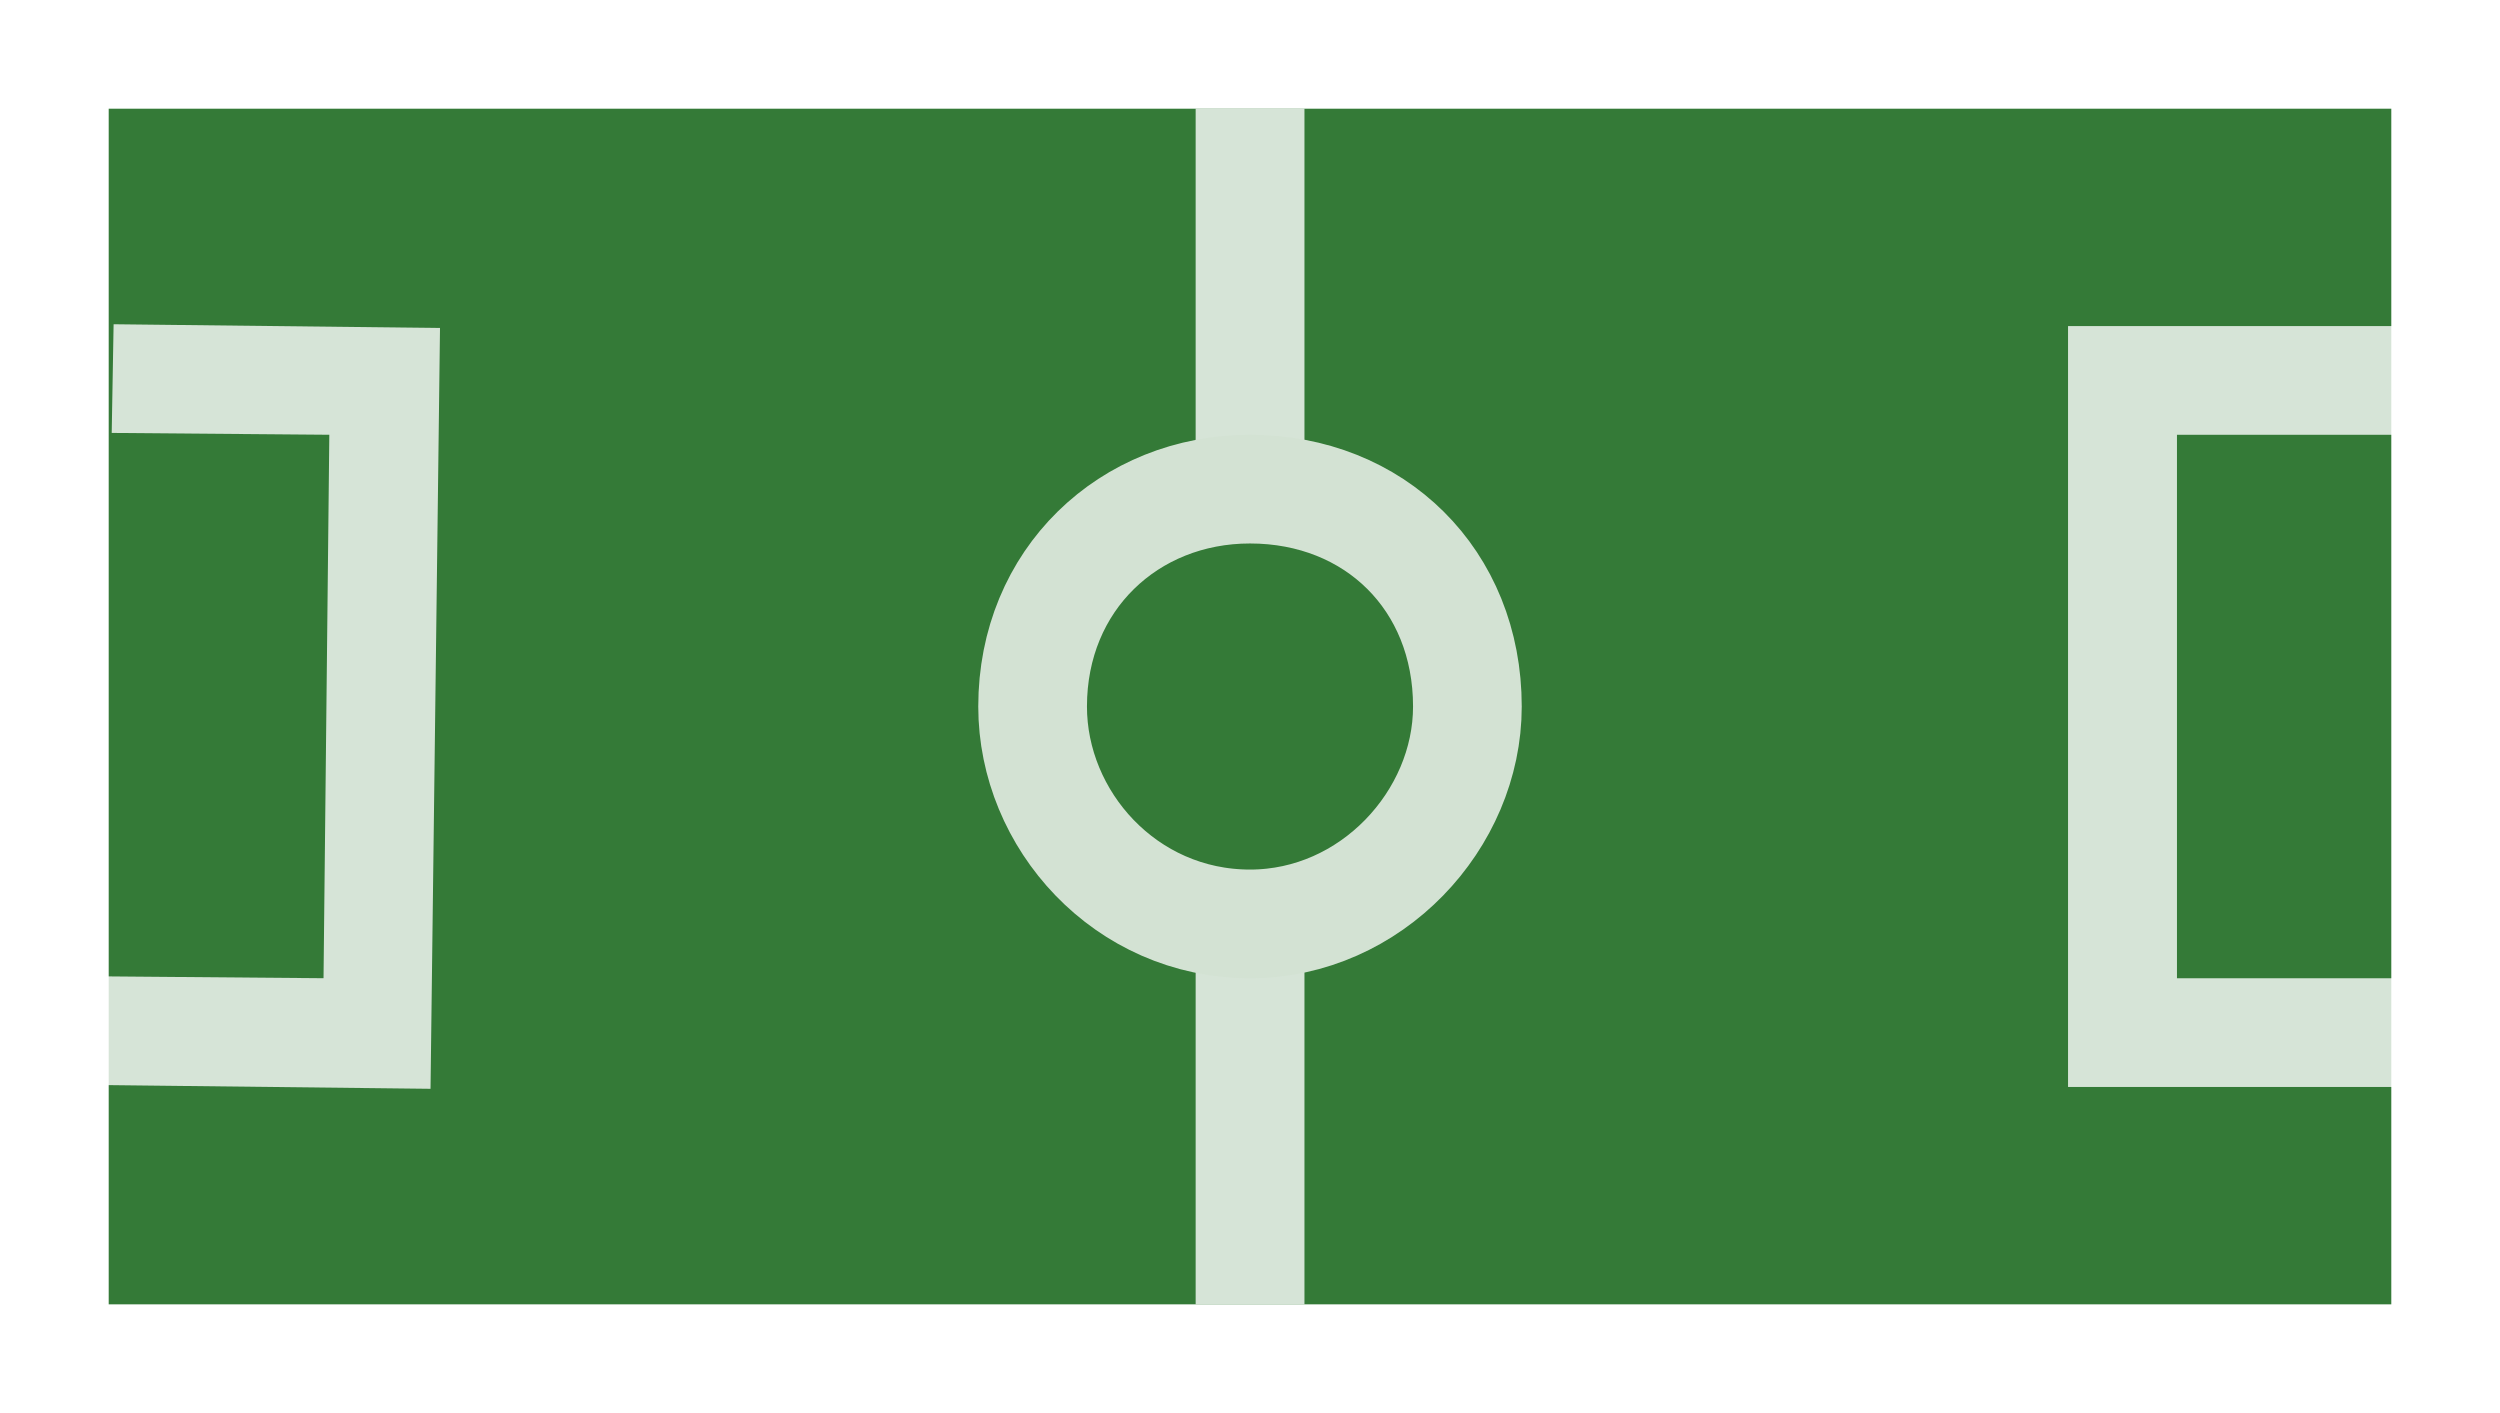 <?xml version="1.0" encoding="UTF-8"?>
<svg width="23" height="13" viewBox="0 0 23 13" version="1.1" xmlns="http://www.w3.org/2000/svg">
    <rect x="0" y="0" width="23" height="13" fill="#333333" stroke="none"/>
    <g stroke="none" stroke-width="1" fill="none" fill-rule="evenodd">
        <g>
            <g>
                <rect stroke="#FFFFFF" stroke-width="1" fill="#347A37" fill-rule="evenodd" stroke-linecap="square" x="0.5" y="0.5" width="22" height="12"/>
                <rect fill="#FFFFFF" fill-rule="evenodd" opacity="0.8" x="11" y="1" width="1.001" height="3.5"/>
                <rect fill="#FFFFFF" fill-rule="evenodd" opacity="0.8" x="11" y="8.5" width="1.001" height="3.5"/>
                <polygon fill="#FFFFFF" fill-rule="evenodd" opacity="0.8" points="22.029 10 19.026 10 19.026 3 22.029 3 22.029 4 20.028 4 20.028 9 22.029 9"/>
                <polygon fill="#FFFFFF" fill-rule="evenodd" opacity="0.8" transform="translate(2.503, 6.5) rotate(181) translate(-2.503, -6.5) " points="4.022 9.991 1.019 10.009 0.984 3.009 3.987 2.991 3.987 3.991 1.986 4.009 2.02 9.009 4.022 8.991"/>
                <path d="M9.5,6.5 C9.5,5.333 10.385,4.5 11.5,4.5 C12.647,4.5 13.5,5.333 13.5,6.5 C13.5,7.542 12.615,8.5 11.5,8.5 C10.353,8.5 9.5,7.542 9.5,6.5 L9.5,6.5 Z" stroke="#D3E2D3" stroke-width="1"/>
            </g>
        </g>
    </g>
</svg>